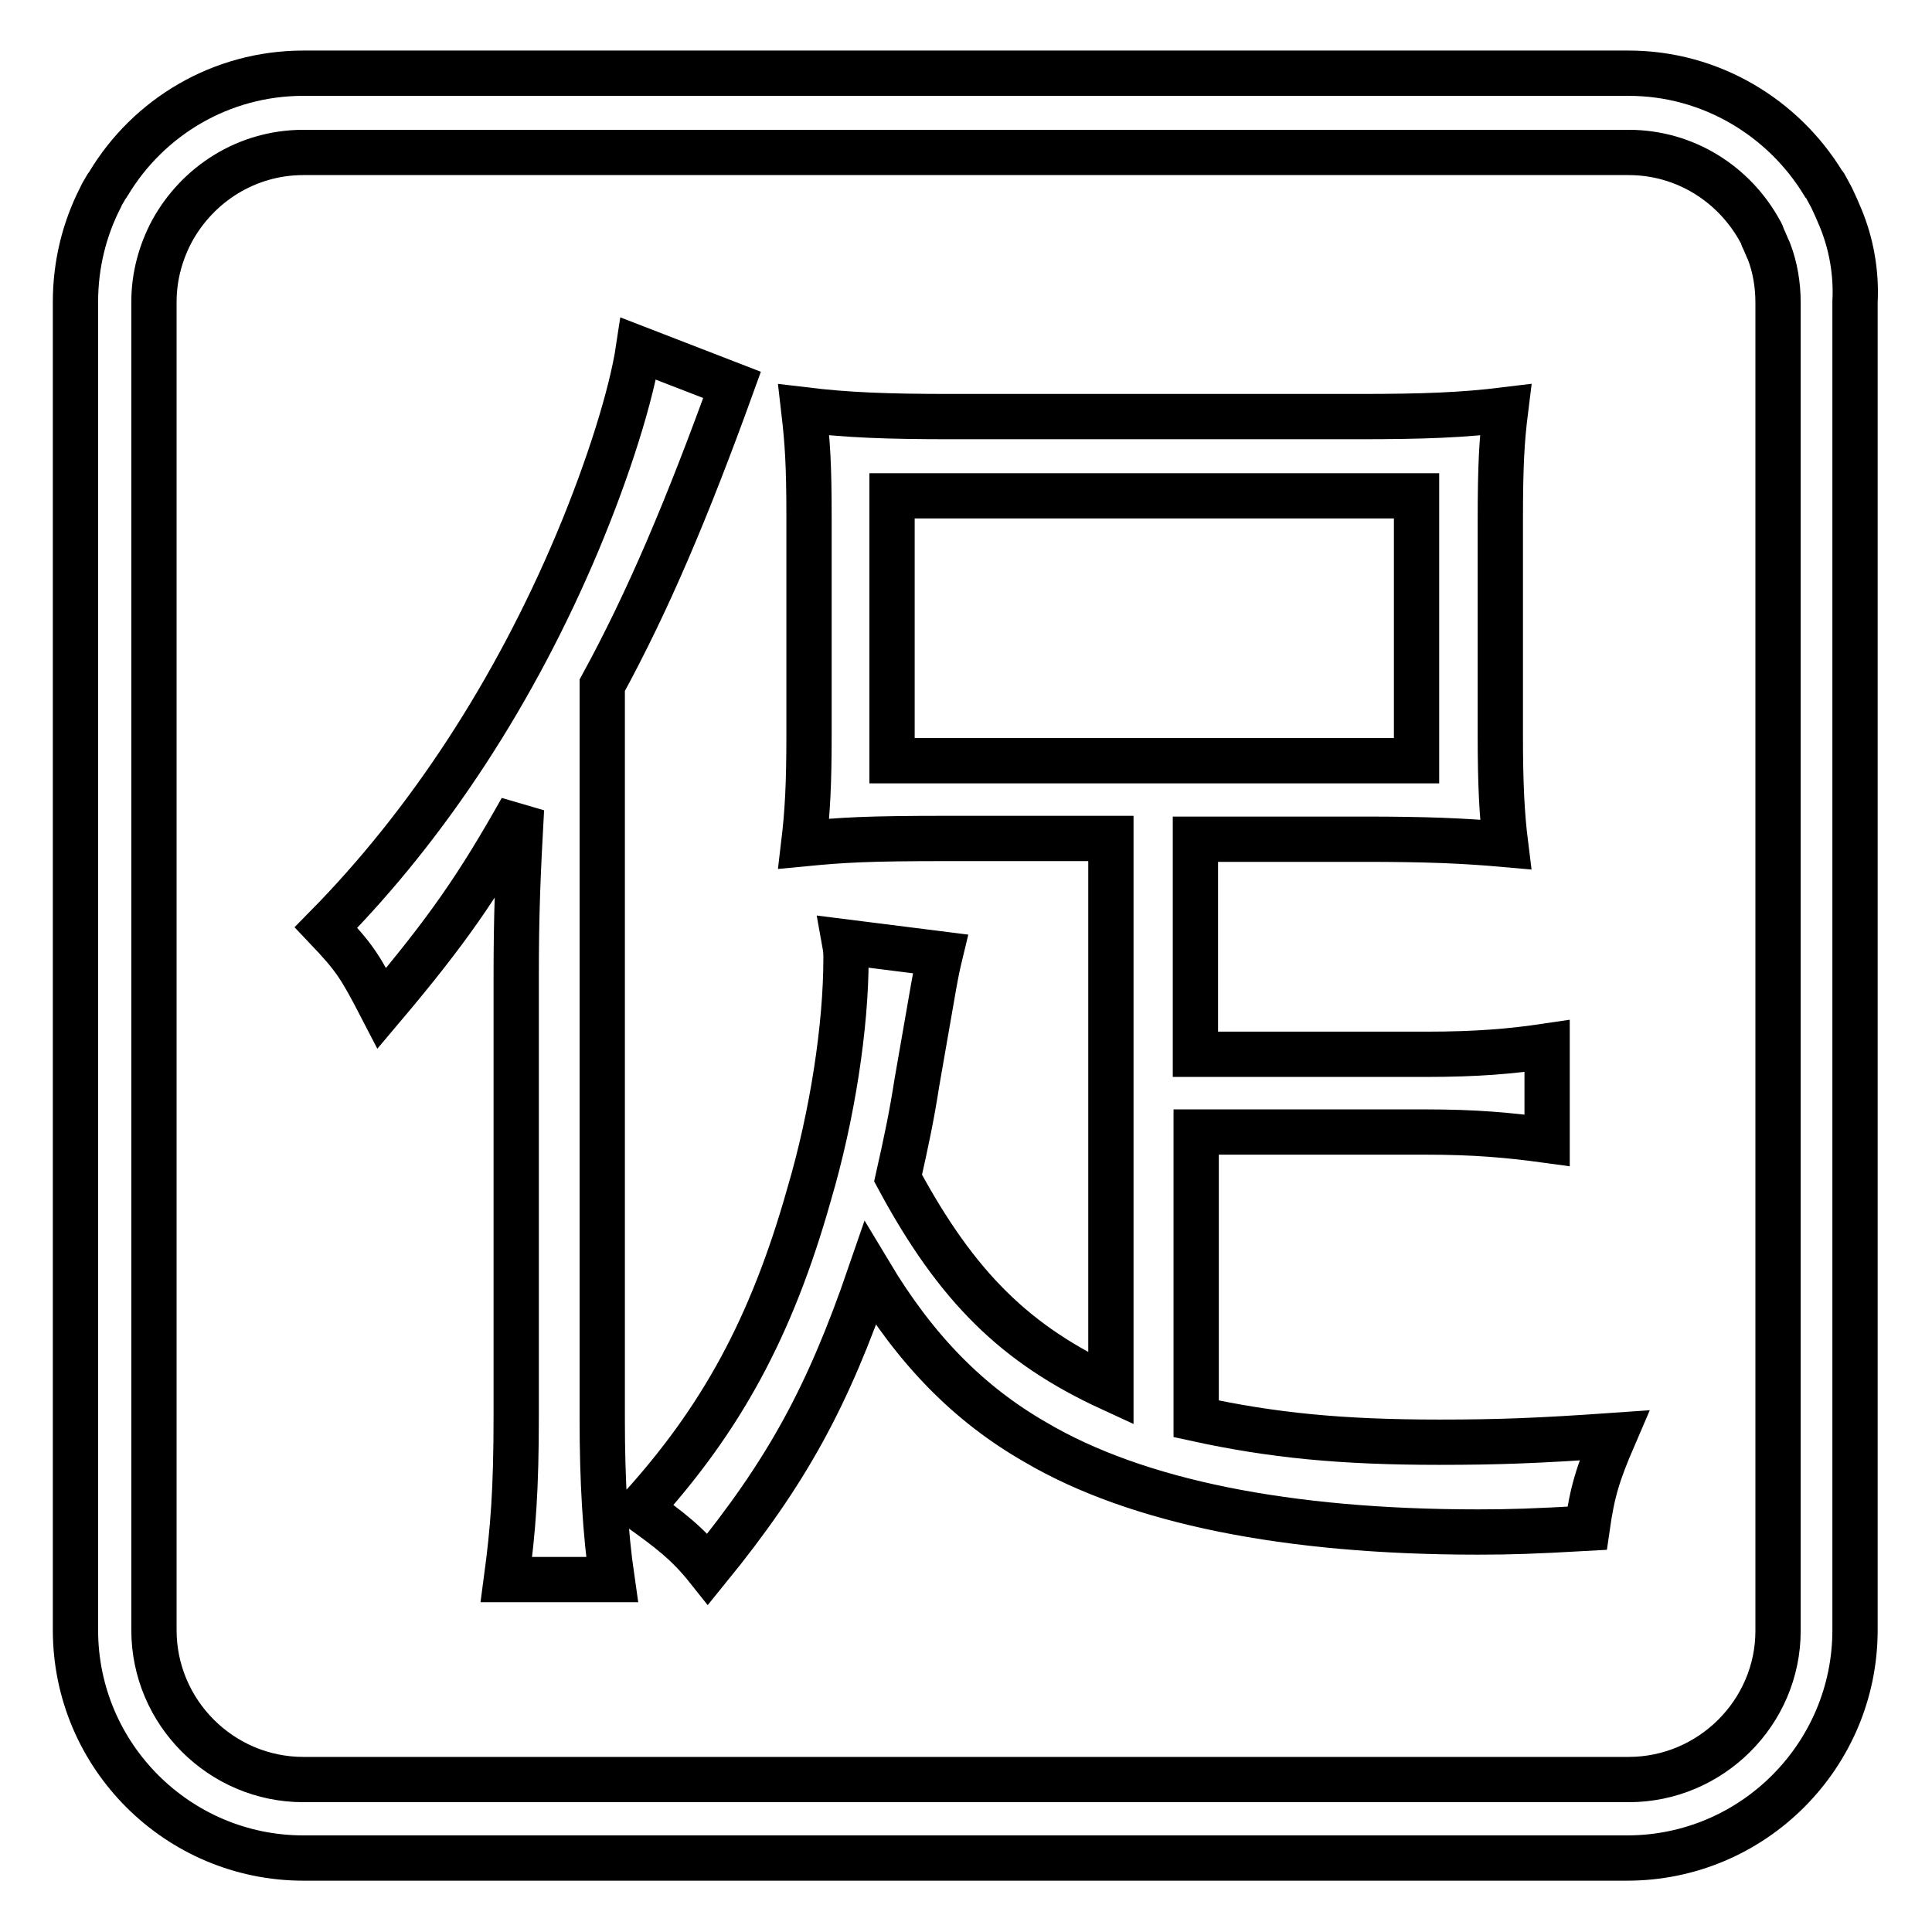 <?xml version="1.0" encoding="utf-8"?>
<!-- Svg Vector Icons : http://www.onlinewebfonts.com/icon -->
<!DOCTYPE svg PUBLIC "-//W3C//DTD SVG 1.1//EN" "http://www.w3.org/Graphics/SVG/1.1/DTD/svg11.dtd">
<svg version="1.1" xmlns="http://www.w3.org/2000/svg" xmlns:xlink="http://www.w3.org/1999/xlink" x="0px" y="0px" viewBox="0 0 256 256" enable-background="new 0 0 256 256" xml:space="preserve">
<g> <path stroke-width="6" fill-opacity="0" stroke="#000000"  d="M243.9,28.9c-0.2-0.5-0.4-0.9-0.6-1.4c-0.2-0.4-0.4-0.9-0.6-1.3c-0.2-0.4-0.5-0.9-0.7-1.3 c-0.1-0.2-0.2-0.4-0.4-0.6c-5.3-8.7-14.9-14.6-25.8-14.6l0,0H40.2h0c-10.9,0-20.5,5.8-25.8,14.6c-0.1,0.2-0.3,0.4-0.4,0.6 c-0.2,0.4-0.5,0.8-0.7,1.3C11.2,30.3,10,35,10,40v156.7V216c0,16.7,13.6,30.2,30.2,30.2h21.9c0.1,0,0.2,0,0.3,0c0.1,0,0.2,0,0.3,0 h130.4c0.1,0,0.2,0,0.3,0c0.1,0,0.2,0,0.3,0h21.9c16.7,0,30.2-13.6,30.2-30.2v-19.4V40C246,36.1,245.3,32.3,243.9,28.9z  M215.8,235.8h-21.9H62.2H40.2c-10.9,0-19.8-8.9-19.8-19.8v-19c0-0.1,0-0.2,0-0.3c0-0.1,0-0.2,0-0.3V40c0-3.4,0.9-6.6,2.4-9.4 c3.4-6.2,9.9-10.4,17.4-10.4h175.6c7.5,0,14,4.2,17.4,10.4c0.2,0.3,0.3,0.6,0.4,0.9c0.3,0.6,0.5,1.2,0.8,1.8 c0.8,2.1,1.2,4.4,1.2,6.8v156.4c0,0.1,0,0.2,0,0.3c0,0.1,0,0.2,0,0.3v19C235.6,226.9,226.7,235.8,215.8,235.8z M68.4,129.5 c0-8.3,0.2-13.4,0.7-22.3c-5.8,10.3-9.8,16.1-18.5,26.4c-2.9-5.6-3.6-6.7-7.4-10.7c13.6-13.8,25-31.3,33.3-51 c4.2-10,7.2-19.7,8.1-25.7L97,51c-6,16.6-11.2,28.8-17.2,39.8v97.3c0,8.1,0.4,15,1.3,21.2H67.1c0.9-6.7,1.3-11.9,1.3-21.7V129.5z  M158.5,139.7h30.4c6.9,0,11.4-0.4,16.1-1.1v12.5c-5.1-0.7-9.6-1.1-16.1-1.1h-30.4v38c10.1,2.2,19.2,3.1,32.2,3.1 c7.8,0,13.2-0.2,23.2-0.9c-2.2,5.1-2.9,7.4-3.6,12.3c-7.1,0.4-10.1,0.5-14.5,0.5c-25.2,0-45.2-4-58.6-11.9 c-8.9-5.1-15.9-12.3-21.9-22.3c-5.6,16.3-11,26.2-21.5,39.1c-2.7-3.4-5.1-5.2-9-8c10.7-11.8,17.4-23.9,22.4-41.6 c3.1-10.5,4.9-22.3,4.9-31.3c0-0.7,0-1.1-0.2-2.2l12.7,1.6c-0.7,2.9-0.7,3.3-3.1,17c-0.7,4.5-1.4,7.8-2.5,12.7 c7.8,14.5,15.6,22.1,28.2,27.9v-72.9h-21.7c-10.7,0-13.8,0.2-19,0.7c0.5-4.2,0.7-7.8,0.7-14.5V68.6c0-7.1-0.2-10-0.7-14.3 c5.8,0.7,11,0.9,19.5,0.9H180c8.7,0,13.8-0.2,19.5-0.9c-0.5,4-0.7,7.2-0.7,14.7v28.4c0,6.5,0.2,10.5,0.7,14.5 c-5.6-0.5-10.5-0.7-18.8-0.7h-22.3V139.7z M118.2,100.8h69.5V65.7h-69.5V100.8z"/></g>
</svg>
